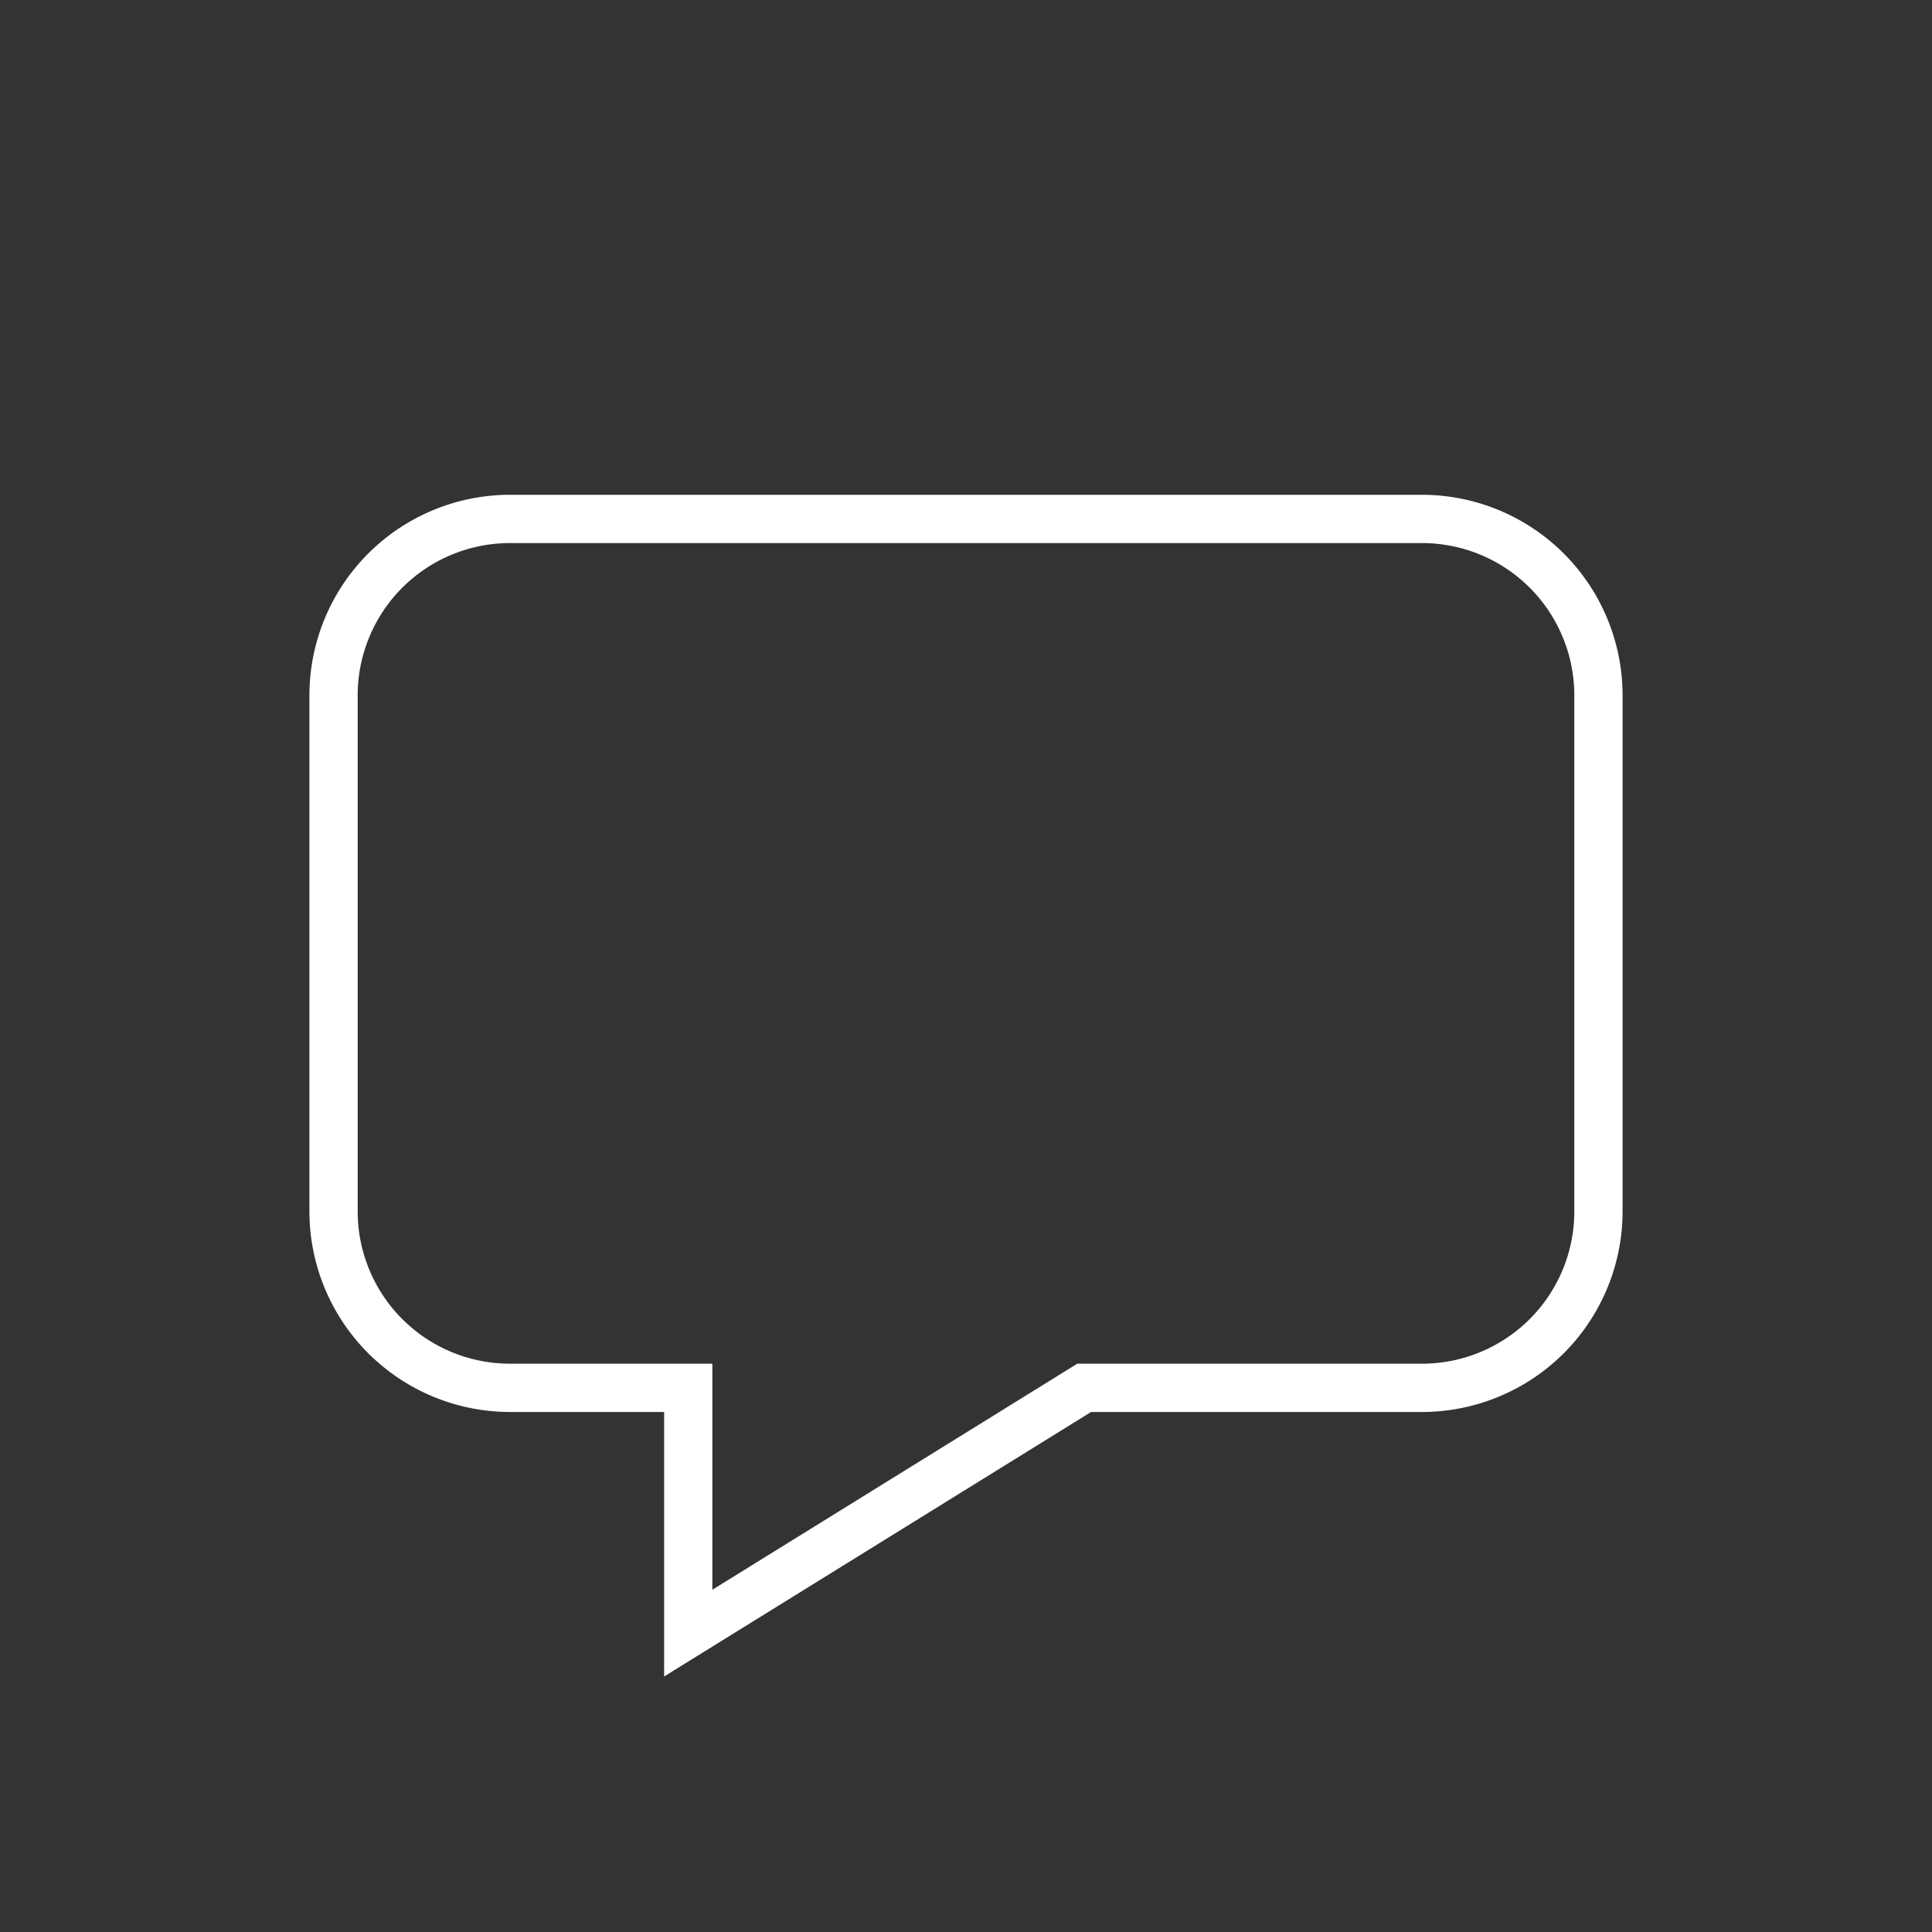 <svg id="图层_1" data-name="图层 1" xmlns="http://www.w3.org/2000/svg" viewBox="0 0 1024 1024"><rect x="0" y="0" width="1024" height="1024" fill="#333333" stroke="none"/><defs><style>.cls-1{fill:#fff;}</style></defs><path class="cls-1" d="M352,888.57V748.38H270.21A106.36,106.36,0,0,1,164,642.15V368.48A106.35,106.35,0,0,1,270.21,262.25H753.79A106.35,106.35,0,0,1,860,368.48V642.15A106.36,106.36,0,0,1,753.79,748.38H578.3ZM270.21,287.84a80.73,80.73,0,0,0-80.63,80.64V642.15a80.72,80.72,0,0,0,80.63,80.63H377.55V842.61L571,722.78H753.79a80.72,80.72,0,0,0,80.63-80.63V368.48a80.73,80.73,0,0,0-80.63-80.64Z"/></svg>